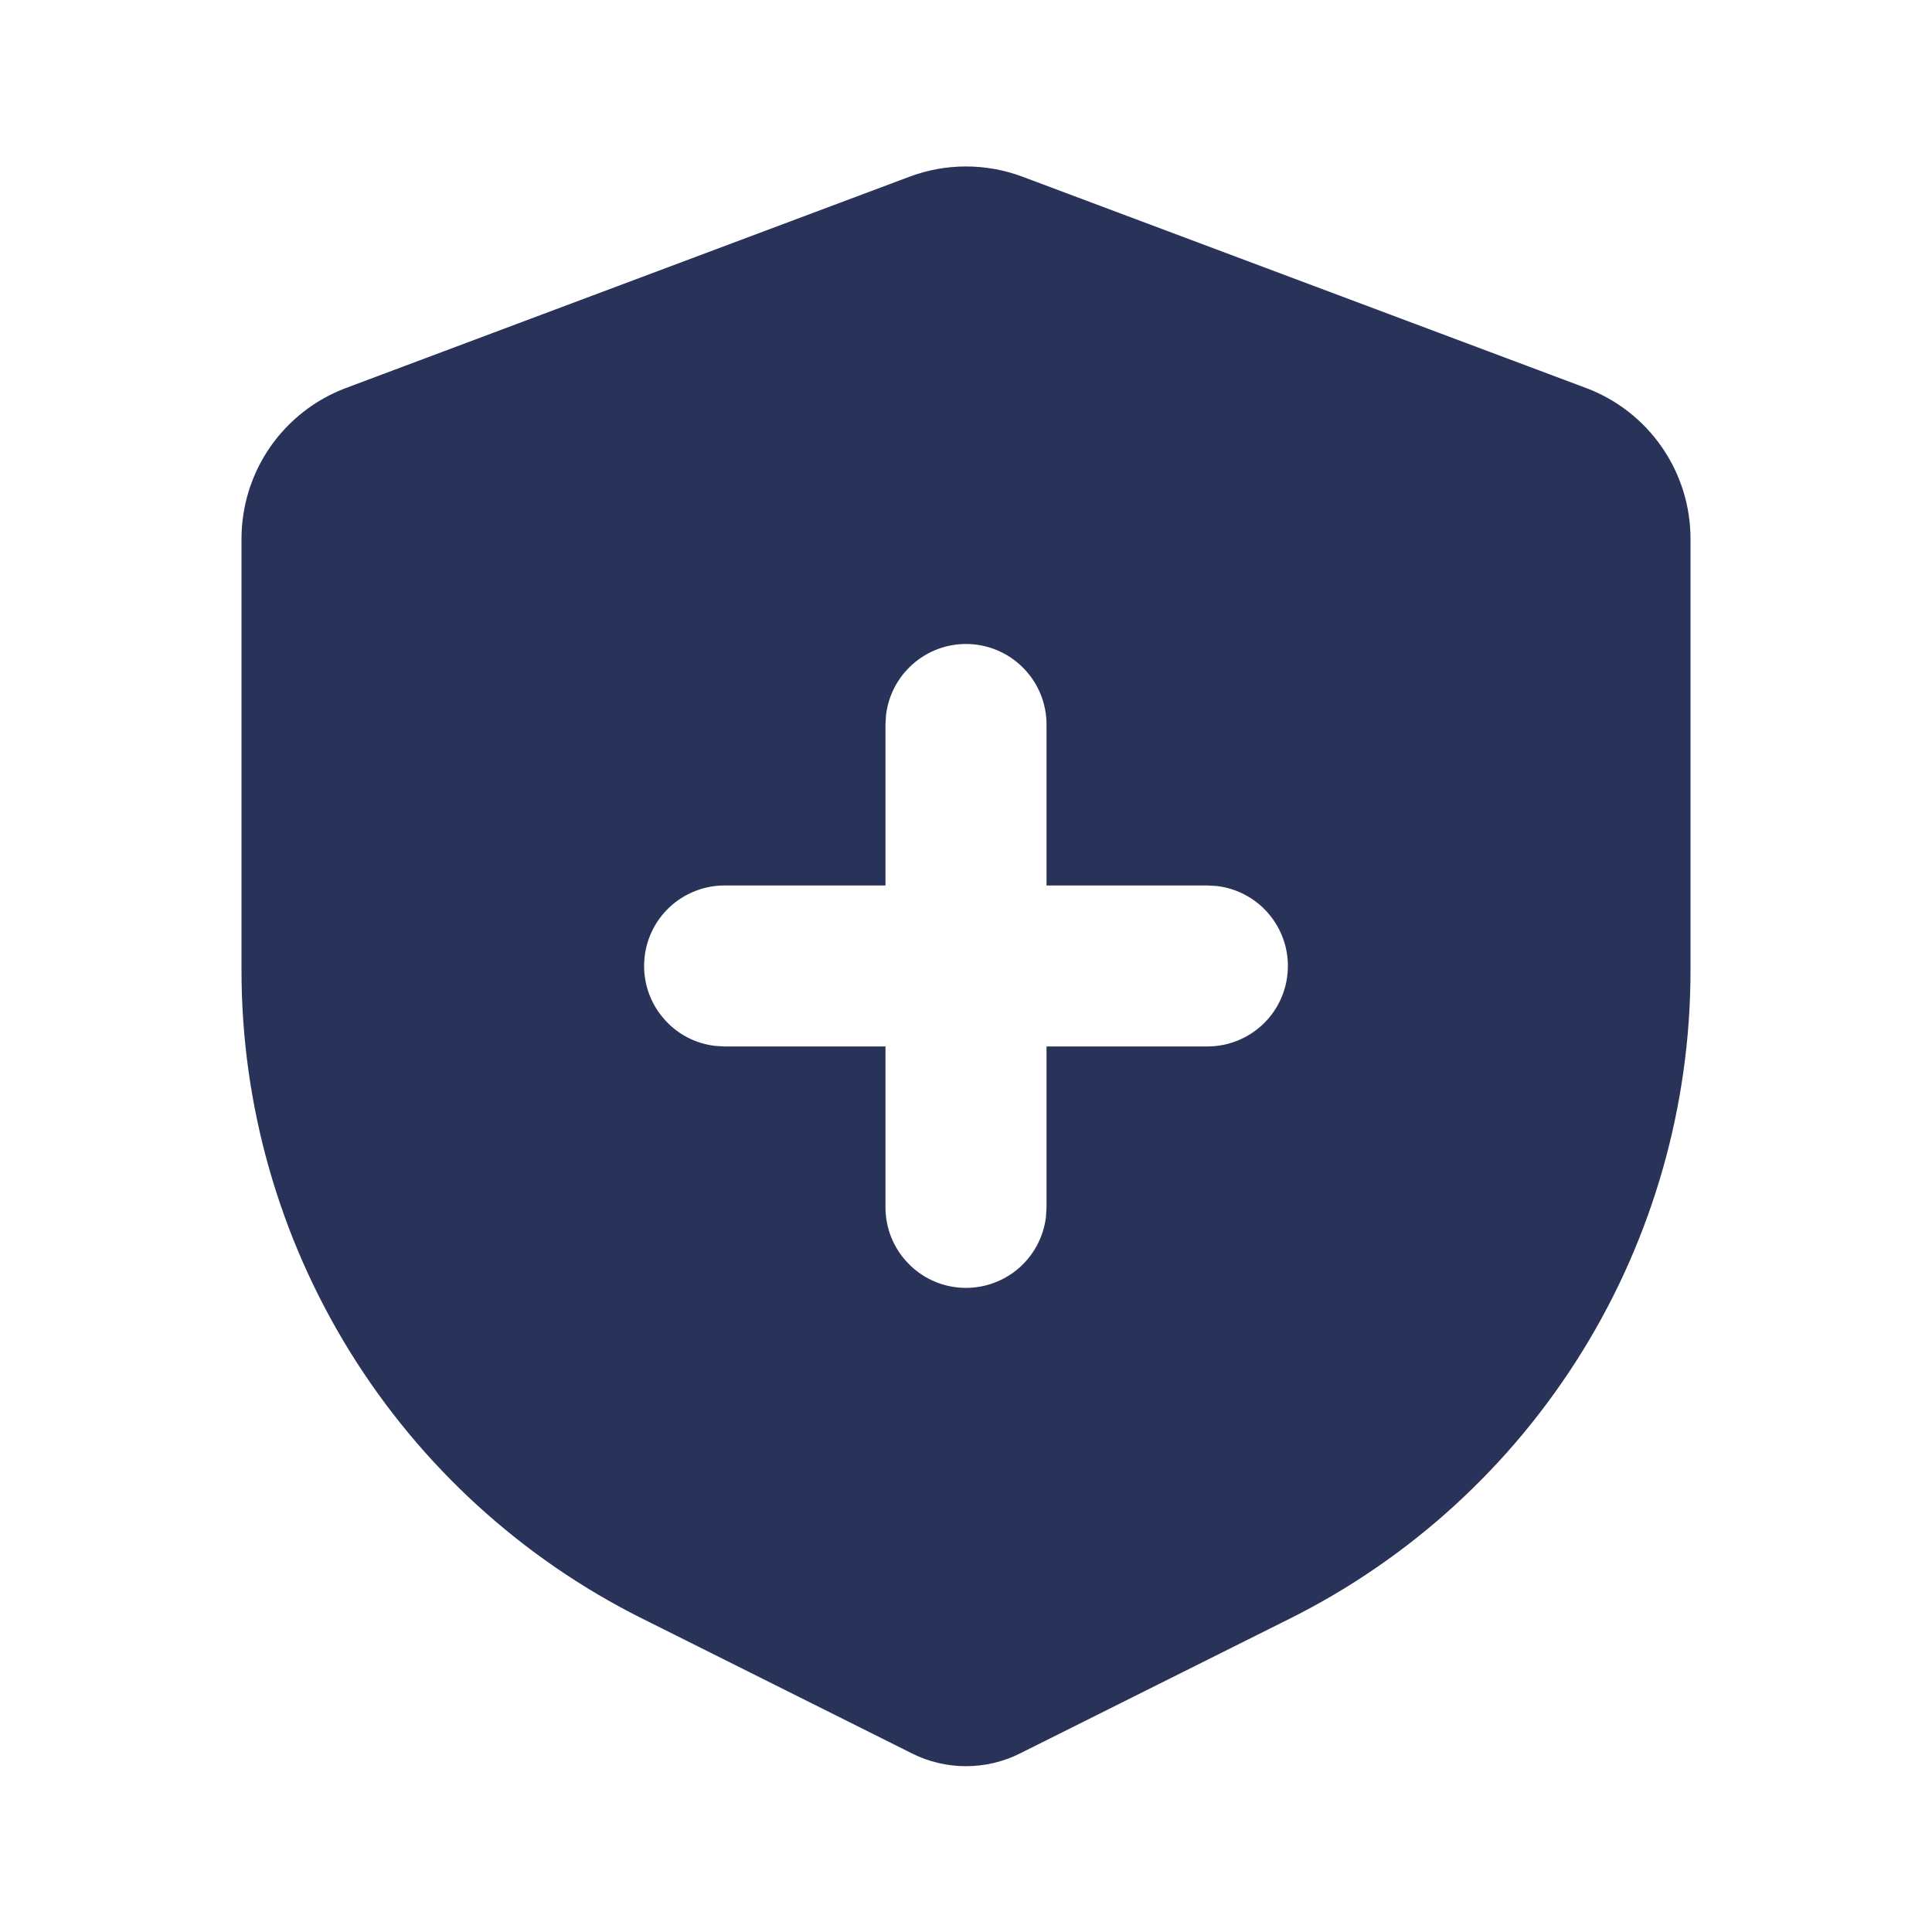 <svg width="28" height="28" viewBox="0 0 28 28" fill="none" xmlns="http://www.w3.org/2000/svg">
<path d="M14.819 2.561L22.986 5.623C23.43 5.79 23.814 6.088 24.084 6.479C24.355 6.869 24.5 7.333 24.5 7.808V14.065C24.5 16.015 23.957 17.927 22.932 19.585C21.907 21.244 20.44 22.585 18.696 23.457L14.783 25.412C14.54 25.534 14.272 25.597 14 25.597C13.728 25.597 13.46 25.534 13.217 25.412L9.304 23.456C7.56 22.584 6.093 21.243 5.068 19.584C4.043 17.925 3.5 16.014 3.5 14.064V7.809C3.5 7.334 3.645 6.87 3.915 6.479C4.186 6.089 4.569 5.79 5.014 5.623L13.181 2.561C13.709 2.363 14.291 2.363 14.819 2.561ZM14 9.333C13.714 9.333 13.438 9.438 13.225 9.628C13.011 9.818 12.875 10.079 12.841 10.363L12.833 10.5V12.833H10.5C10.203 12.833 9.917 12.947 9.7 13.151C9.484 13.355 9.354 13.634 9.337 13.931C9.319 14.228 9.416 14.521 9.607 14.748C9.797 14.977 10.068 15.123 10.364 15.158L10.5 15.166H12.833V17.5C12.834 17.797 12.947 18.083 13.152 18.299C13.356 18.516 13.635 18.646 13.932 18.663C14.229 18.68 14.521 18.584 14.749 18.393C14.977 18.202 15.123 17.931 15.159 17.636L15.167 17.5V15.166H17.5C17.797 15.166 18.083 15.052 18.3 14.848C18.516 14.644 18.646 14.365 18.663 14.068C18.681 13.771 18.584 13.479 18.393 13.251C18.203 13.023 17.932 12.876 17.637 12.841L17.5 12.833H15.167V10.5C15.167 10.19 15.044 9.894 14.825 9.675C14.606 9.456 14.309 9.333 14 9.333Z" fill="#293359"/>
</svg>
